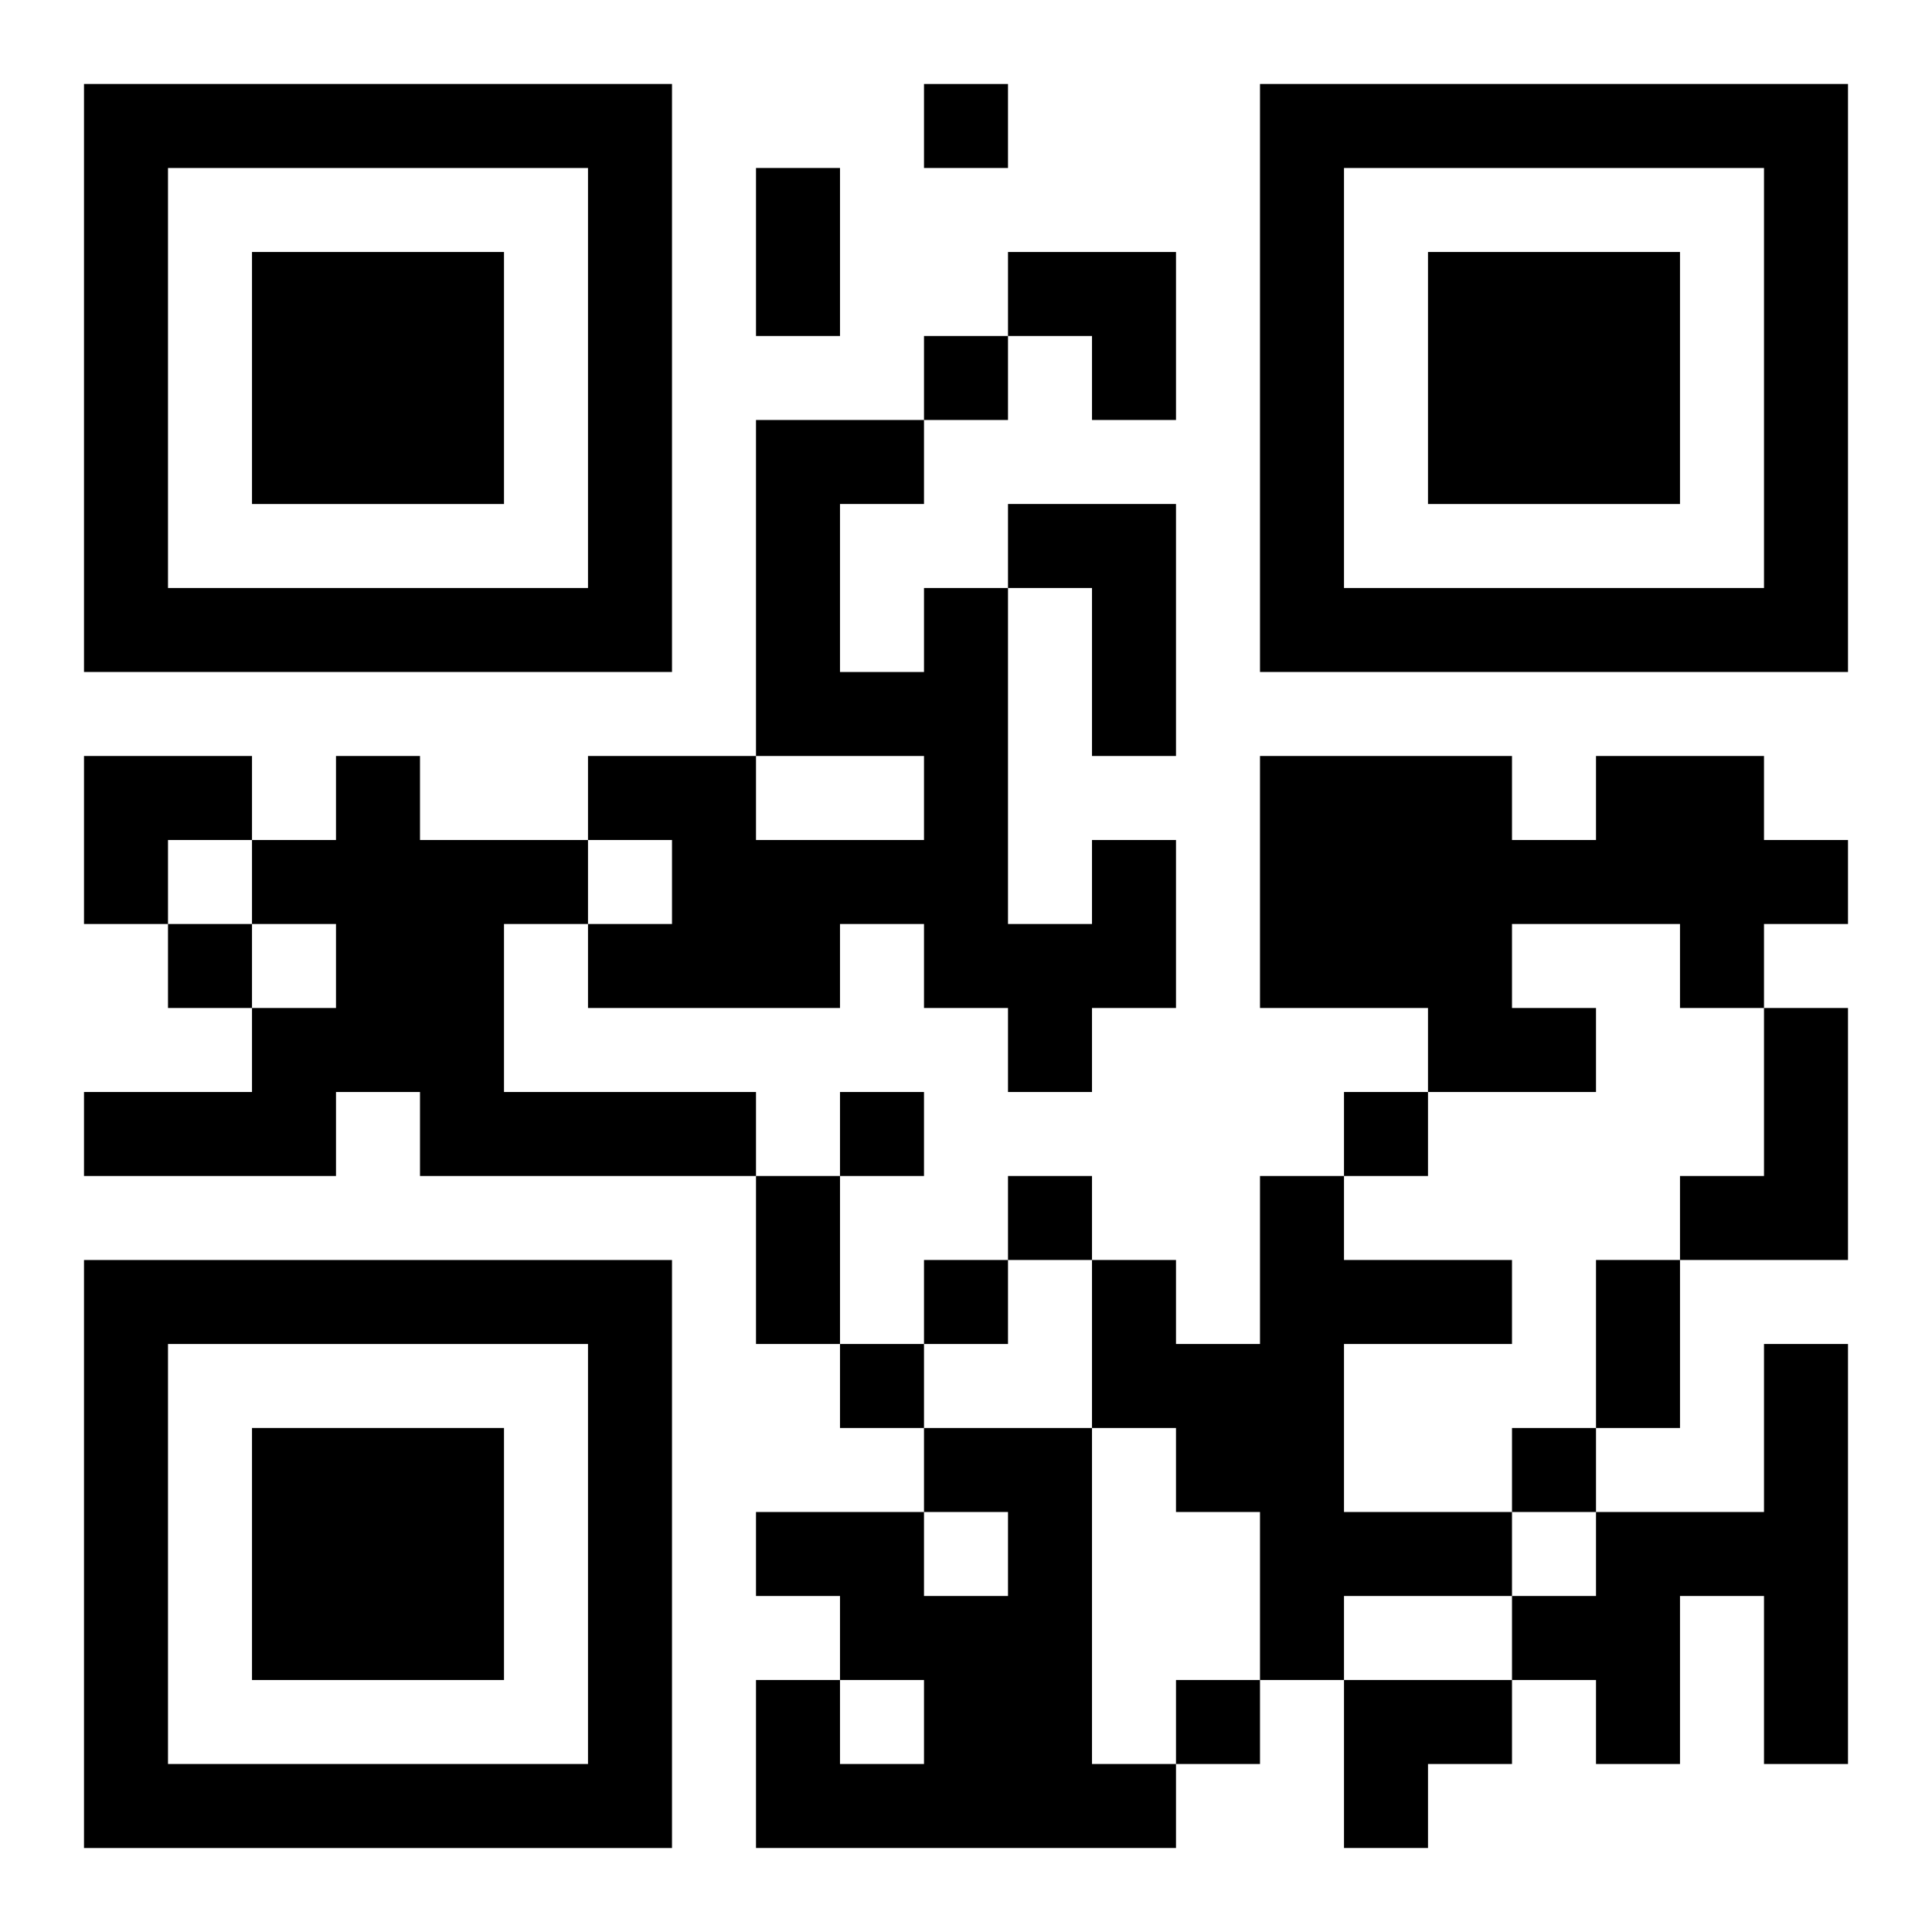 <?xml version="1.0" encoding="UTF-8"?>
<svg width="250" height="250" baseProfile="full" version="1.1" viewBox="-1 -1 23 23" xmlns="http://www.w3.org/2000/svg" xmlns:xlink="http://www.w3.org/1999/xlink"><symbol id="a"><path d="m0 7v7h7v-7h-7zm1 1h5v5h-5v-5zm1 1v3h3v-3h-3z"/></symbol><use y="-7" xlink:href="#a"/><use y="7" xlink:href="#a"/><use x="14" y="-7" xlink:href="#a"/><path d="m11 5h2v3h-1v-2h-1v-1m-8 3h1v1h2v1h-1v2h3v1h-4v-1h-1v1h-3v-1h2v-1h1v-1h-1v-1h1v-1m15 0h2v1h1v1h-1v1h-1v-1h-2v1h1v1h-2v-1h-2v-3h3v1h1v-1m-6 1h1v2h-1v1h-1v-1h-1v-1h-1v1h-3v-1h1v-1h-1v-1h2v1h2v-1h-2v-4h2v1h-1v2h1v-1h1v4h1v-1m8 2h1v3h-2v-1h1v-2m-6 2h1v1h2v1h-2v2h2v1h-2v1h-1v-2h-1v-1h-1v-2h1v1h1v-2m6 2h1v5h-1v-2h-1v2h-1v-1h-1v-1h1v-1h2v-2m-10 1h2v4h1v1h-5v-2h1v1h1v-1h-1v-1h-1v-1h2v1h1v-1h-1v-1m0-16v1h1v-1h-1m0 3v1h1v-1h-1m-9 7v1h1v-1h-1m8 2v1h1v-1h-1m6 0v1h1v-1h-1m-4 1v1h1v-1h-1m-1 1v1h1v-1h-1m-1 1v1h1v-1h-1m8 1v1h1v-1h-1m-4 3v1h1v-1h-1m-5-18h1v2h-1v-2m0 12h1v2h-1v-2m10 1h1v2h-1v-2m-7-12h2v2h-1v-1h-1zm-11 6h2v1h-1v1h-1zm15 11h2v1h-1v1h-1z"/></svg>
